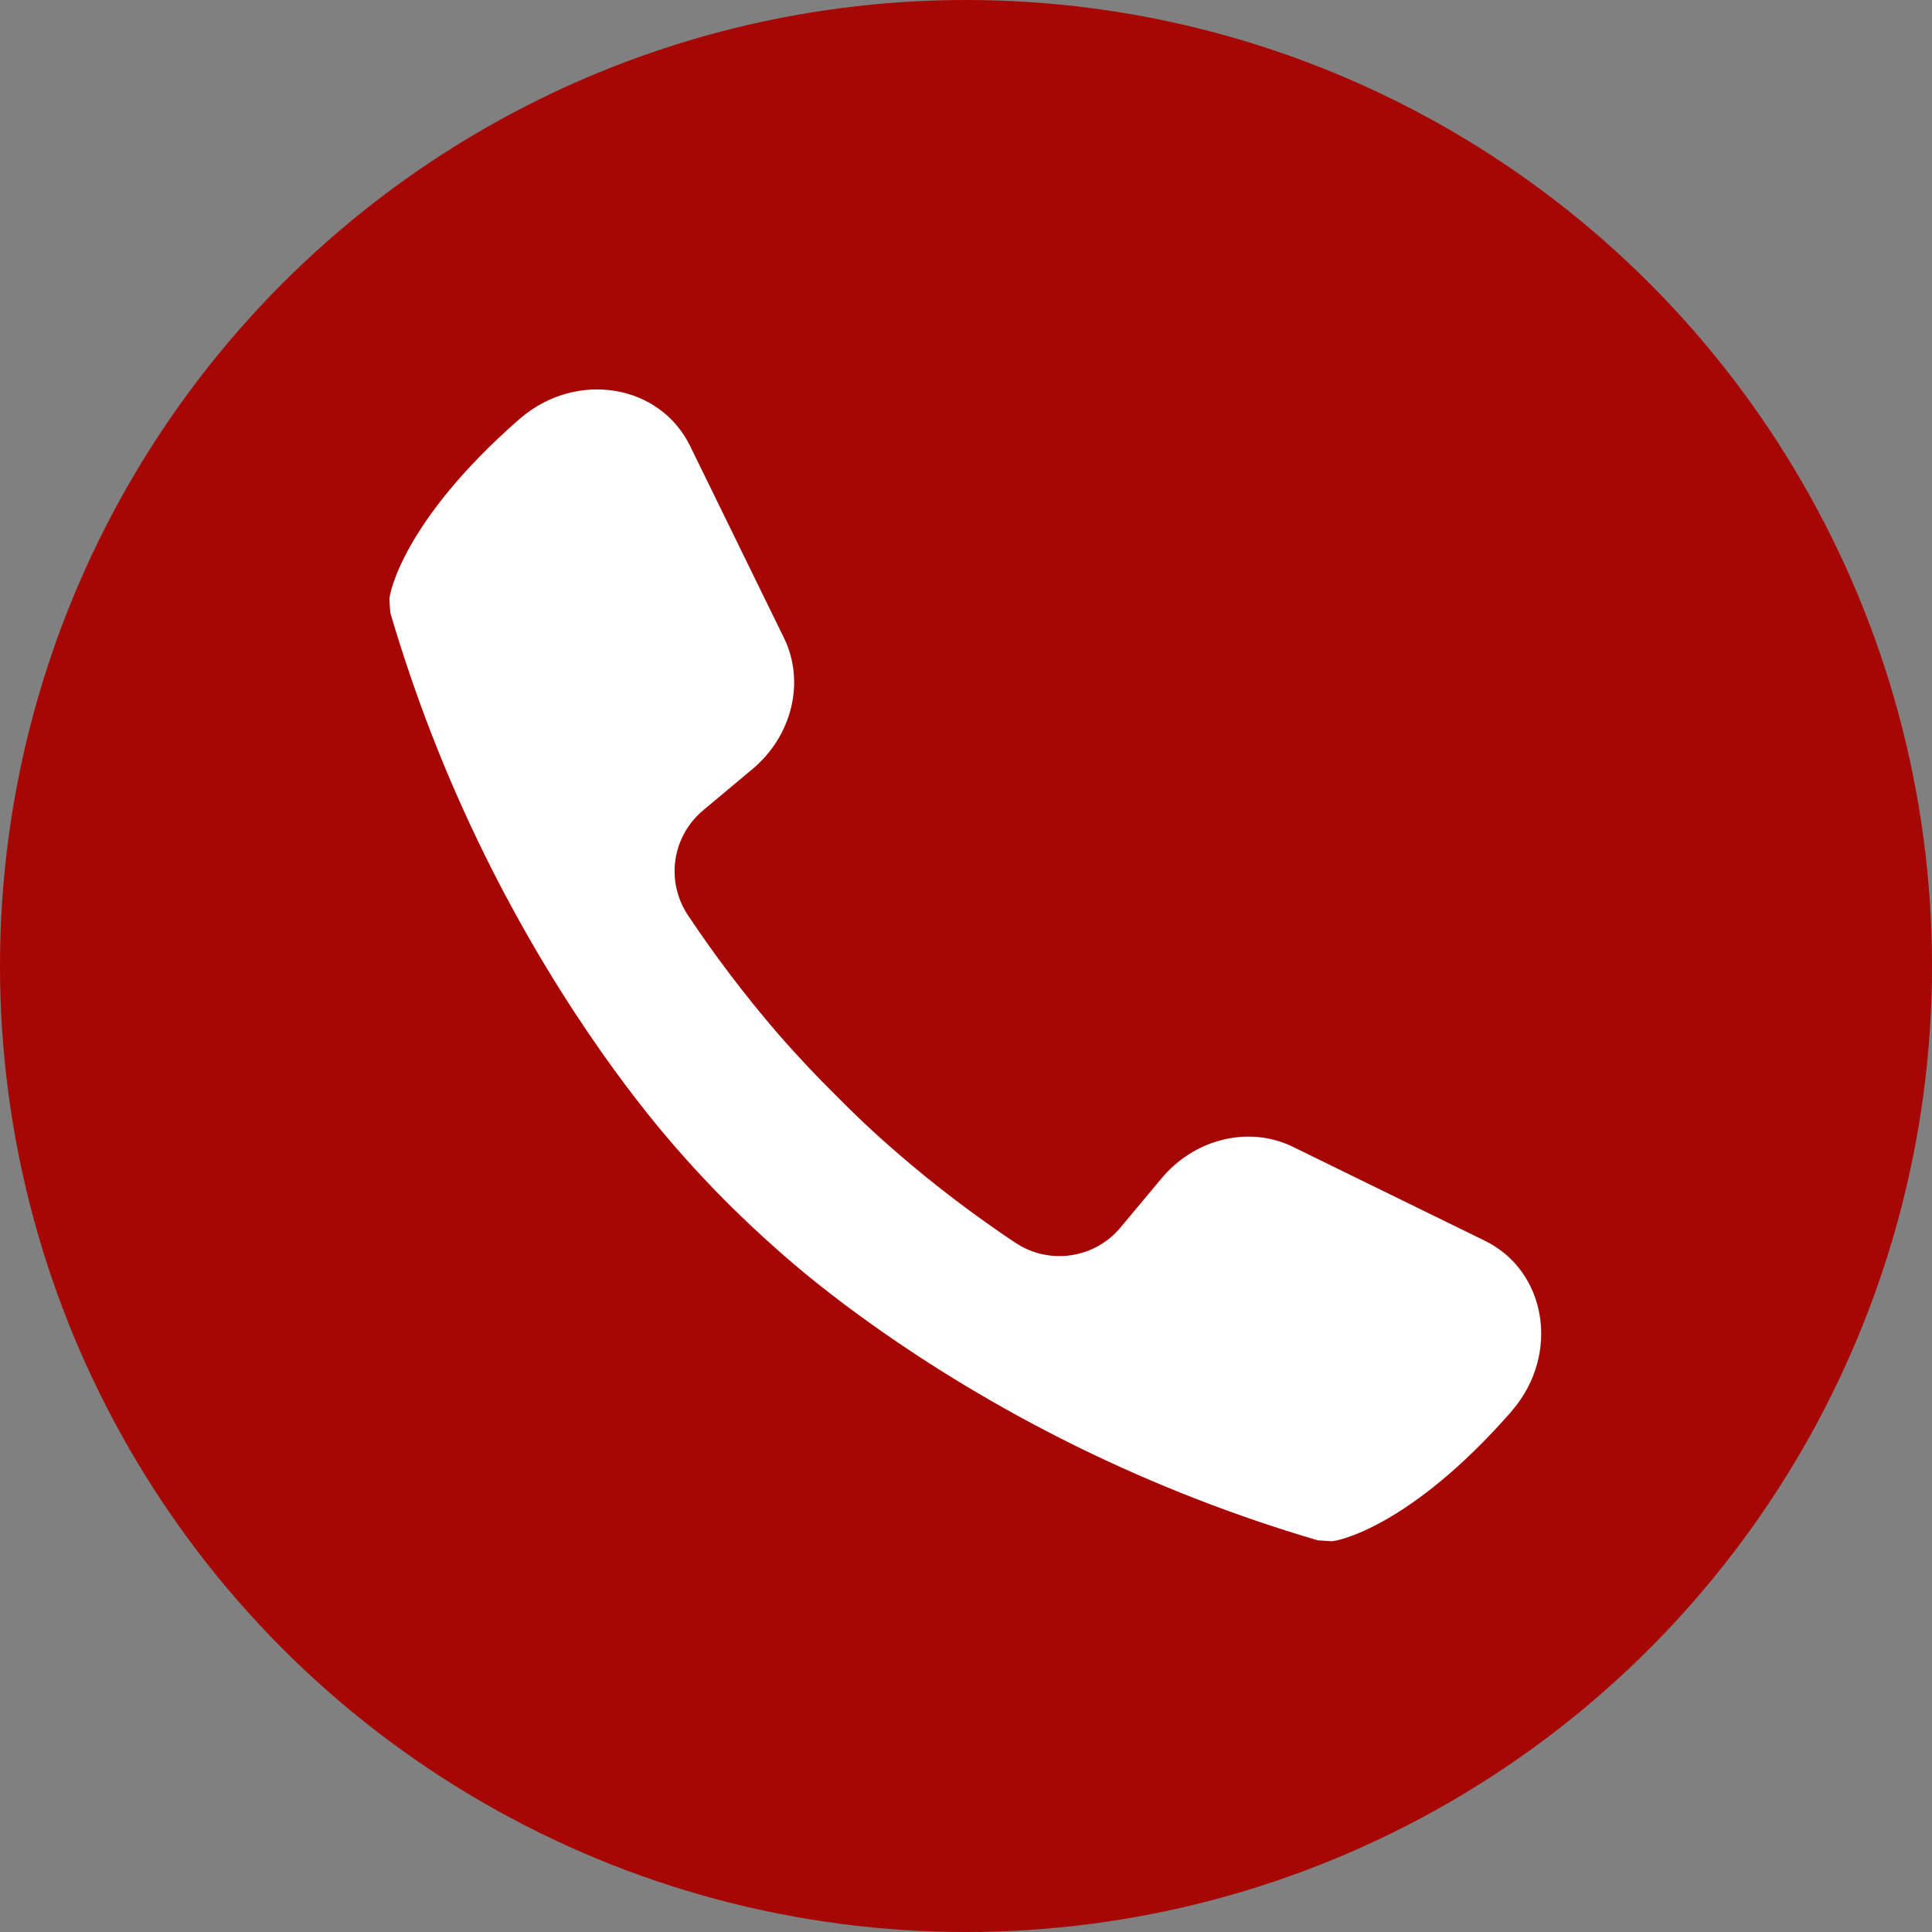 <svg width="22" height="22" viewBox="0 0 22 22" fill="none" xmlns="http://www.w3.org/2000/svg">
<rect x="0" y="0" width="22" height="22" fill="#808080" stroke="none"/>
<circle cx="11" cy="11" r="11" fill="#A60705"/>
<path d="M17.223 16.057C17.219 16.062 17.216 16.065 17.2 16.085C16.049 17.395 15.222 17.551 15.164 17.55H15.156C15.106 17.547 15.055 17.544 15.006 17.54C14.062 17.263 13.144 16.905 12.261 16.471C10.392 15.551 9.214 14.548 8.938 14.307C8.756 14.148 8.588 13.994 8.435 13.846C8.431 13.842 8.427 13.839 8.424 13.835C8.395 13.808 8.367 13.78 8.337 13.751C8.302 13.717 8.267 13.681 8.233 13.647C8.205 13.618 8.177 13.589 8.149 13.561C8.146 13.557 8.142 13.553 8.138 13.55C7.99 13.396 7.835 13.229 7.677 13.046C7.438 12.771 6.434 11.592 5.514 9.724C5.079 8.841 4.722 7.923 4.445 6.979C4.44 6.928 4.437 6.877 4.435 6.829C4.435 6.829 4.435 6.824 4.435 6.821C4.433 6.763 4.589 5.937 5.9 4.785C5.919 4.768 5.923 4.765 5.928 4.761C6.567 4.217 7.513 4.373 7.858 5.078L8.928 7.266C9.17 7.761 9.021 8.379 8.568 8.758L8.008 9.226C7.836 9.369 7.723 9.571 7.691 9.792C7.659 10.013 7.711 10.238 7.835 10.424L7.839 10.43C8.149 10.894 8.487 11.339 8.851 11.762C9.084 12.03 9.307 12.265 9.515 12.47C9.72 12.679 9.954 12.902 10.224 13.134C10.646 13.499 11.091 13.837 11.555 14.147L11.562 14.151C11.747 14.275 11.972 14.326 12.194 14.294C12.415 14.262 12.616 14.15 12.759 13.978L13.227 13.418C13.605 12.965 14.224 12.816 14.72 13.058L16.907 14.128C17.612 14.472 17.767 15.418 17.223 16.057Z" fill="white"/>
</svg>
